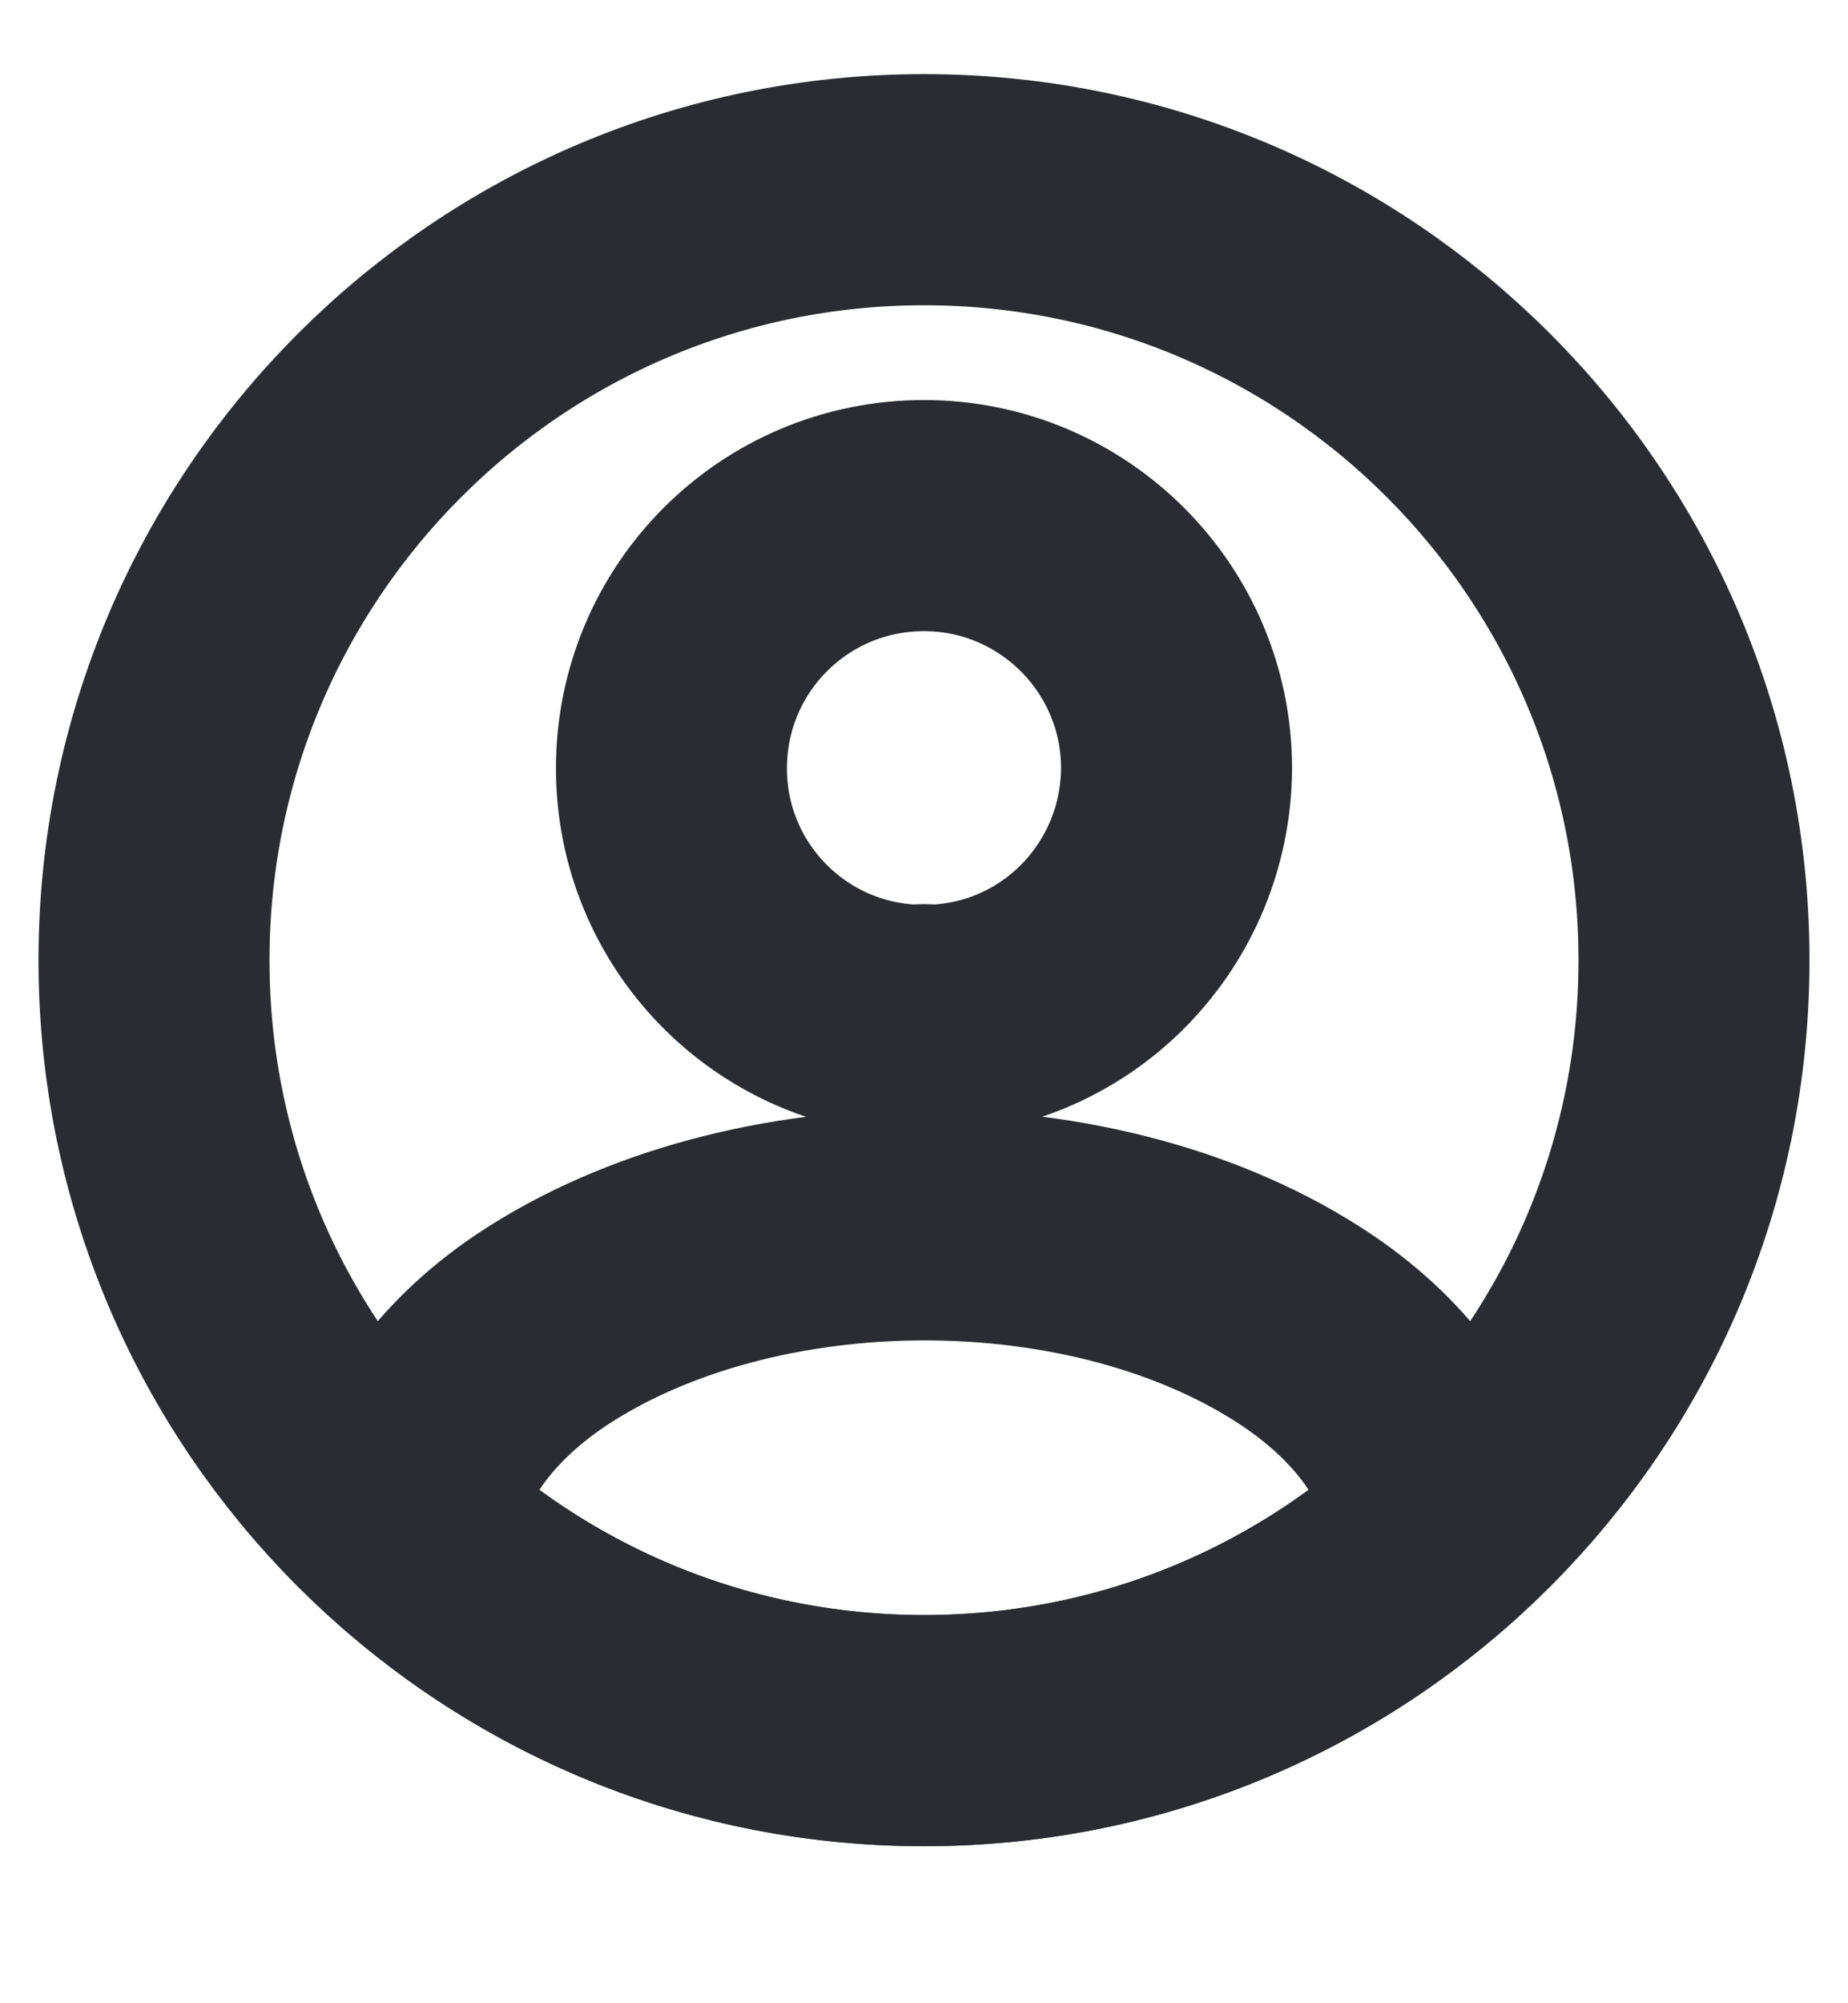 <svg width="12" height="13" viewBox="0 0 12 13" fill="none" xmlns="http://www.w3.org/2000/svg">
<path d="M6.06 6.621C6.025 6.616 5.98 6.616 5.94 6.621C5.06 6.591 4.36 5.871 4.36 4.986C4.36 4.081 5.09 3.346 6 3.346C6.905 3.346 7.64 4.081 7.64 4.986C7.635 5.871 6.94 6.591 6.06 6.621Z" stroke="#292D32" stroke-width="1.5" stroke-linecap="round" stroke-linejoin="round"/>
<path d="M9.37 9.921C8.48 10.736 7.3 11.231 6 11.231C4.7 11.231 3.52 10.736 2.63 9.921C2.68 9.451 2.98 8.991 3.515 8.631C4.885 7.721 7.125 7.721 8.485 8.631C9.02 8.991 9.32 9.451 9.37 9.921Z" stroke="#292D32" stroke-width="1.5" stroke-linecap="round" stroke-linejoin="round"/>
<path d="M6 11.231C8.761 11.231 11 8.993 11 6.231C11 3.47 8.761 1.231 6 1.231C3.239 1.231 1 3.47 1 6.231C1 8.993 3.239 11.231 6 11.231Z" stroke="#292D32" stroke-width="1.5" stroke-linecap="round" stroke-linejoin="round"/>
</svg>
